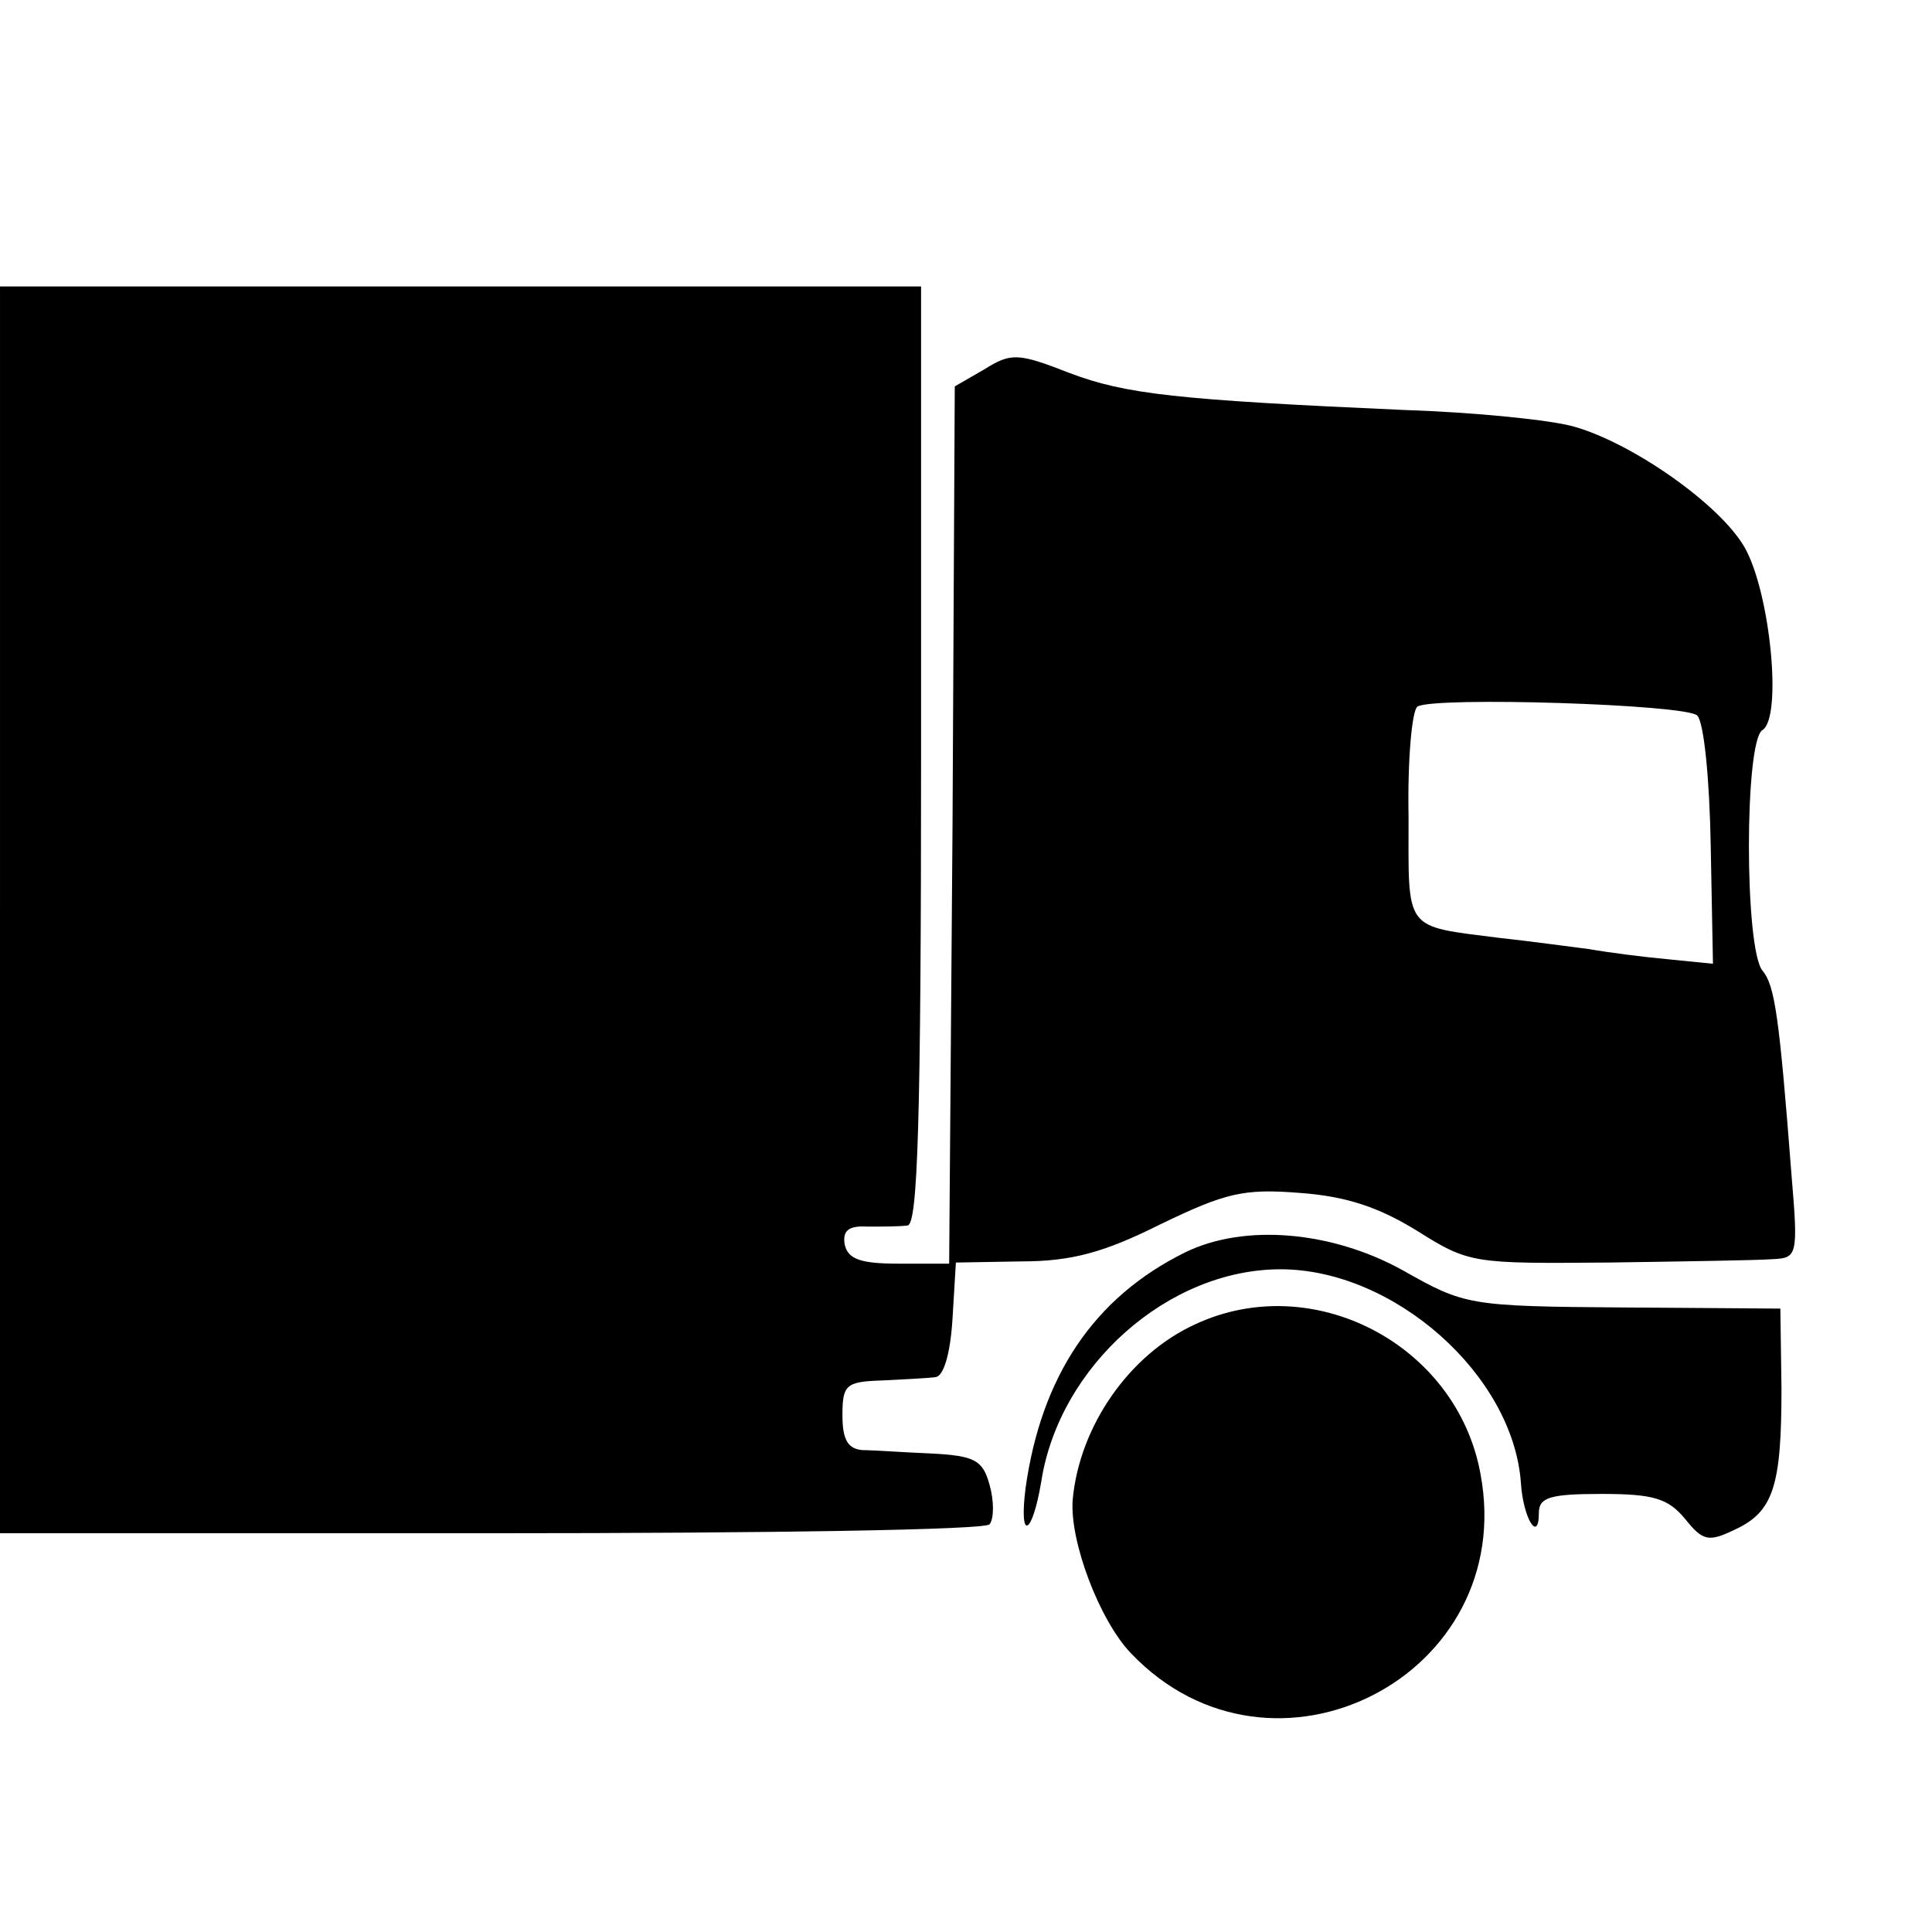 <?xml version="1.0" standalone="no"?>
<!DOCTYPE svg PUBLIC "-//W3C//DTD SVG 20010904//EN"
 "http://www.w3.org/TR/2001/REC-SVG-20010904/DTD/svg10.dtd">
<svg version="1.0" xmlns="http://www.w3.org/2000/svg"
 width="172pt" height="172pt" viewBox="0 0 172 172"
 preserveAspectRatio="xMidYMid meet">
<g transform="translate(0,172) scale(0.1,-0.1)"
fill="#000000" stroke="none">
<path d="M0 910 l0 -555 438 0 c247 0 440 3 443 8 4 5 4 21 0 35 -6 22 -13 26
-52 28 -24 1 -52 3 -61 3 -13 1 -18 9 -18 31 0 27 3 30 35 31 19 1 41 2 48 3
7 1 13 20 15 52 l3 50 58 1 c45 0 74 8 124 33 58 28 74 32 124 28 42 -3 71
-13 105 -34 46 -29 50 -29 170 -28 68 1 133 2 146 3 22 1 23 3 17 74 -11 143
-15 170 -26 183 -16 20 -16 204 0 214 18 11 7 123 -16 163 -22 38 -99 92 -151
107 -20 6 -89 13 -152 15 -202 9 -248 14 -298 33 -46 18 -52 18 -76 3 l-26
-15 -2 -391 -3 -390 -45 0 c-34 0 -45 4 -48 17 -2 12 3 17 20 16 13 0 29 0 36
1 9 1 12 92 12 419 l0 417 -410 0 -410 0 0 -555z m1511 173 c6 -6 11 -57 12
-116 l2 -105 -40 4 c-22 2 -53 6 -70 9 -16 2 -52 7 -80 10 -86 11 -81 5 -81
108 -1 50 3 95 8 98 15 9 239 2 249 -8z"/>
<path d="M1055 605 c-81 -40 -128 -110 -142 -210 -6 -48 6 -42 14 6 16 103
113 189 213 189 101 0 207 -94 214 -190 2 -32 16 -54 16 -27 0 14 10 17 56 17
46 0 59 -4 74 -22 16 -20 21 -21 44 -10 35 16 42 39 42 126 l-1 71 -140 1
c-138 1 -141 2 -196 33 -63 35 -141 42 -194 16z"/>
<path d="M1064 541 c-59 -27 -103 -91 -109 -156 -3 -37 24 -108 52 -137 126
-132 345 -20 311 160 -21 115 -149 182 -254 133z"/>
</g>
</svg>

